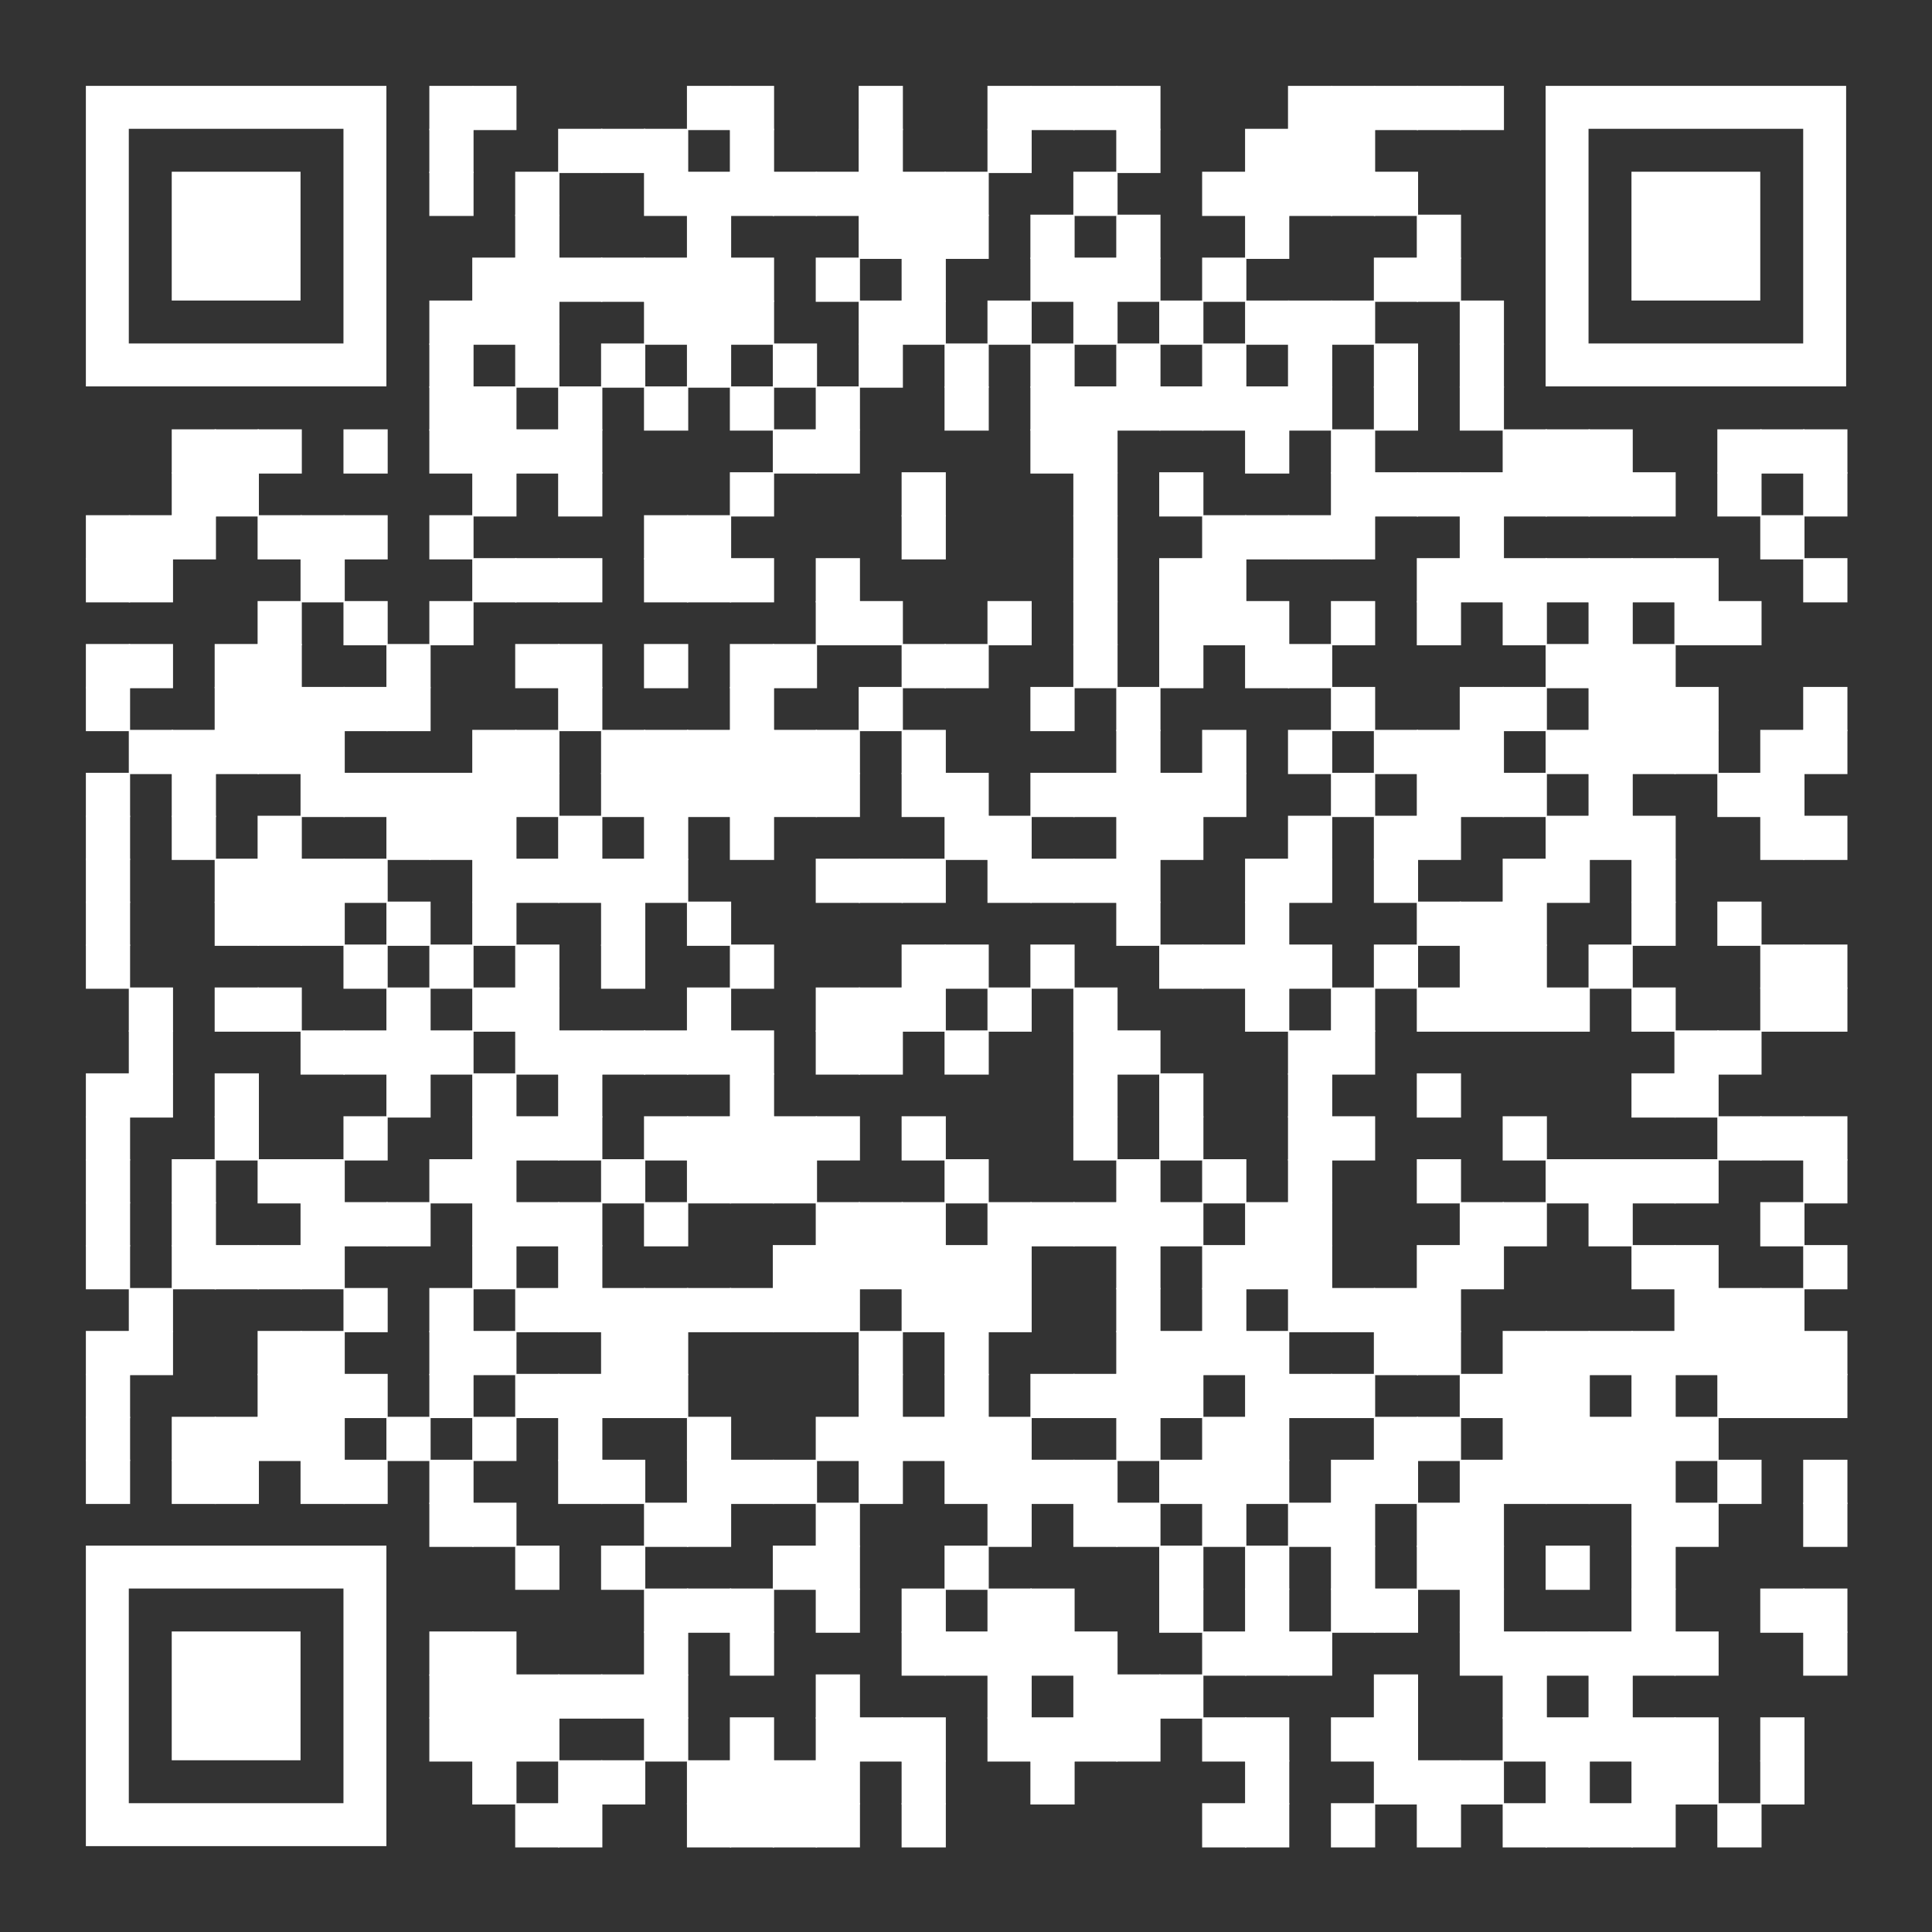 <?xml version="1.0" encoding="utf-8"?> <svg xmlns="http://www.w3.org/2000/svg" xmlns:xlink="http://www.w3.org/1999/xlink" xml:space="preserve" width="990" height="990" viewBox="0 0 990 990"><rect x="0" y="0" width="990" height="990" fill="#333333" stroke="none"/><g fill="#ffffff"> <g transform="translate(220,44) scale(3.777)"><rect width="6" height="6"></rect></g> <g transform="translate(242,44) scale(3.777)"><rect width="6" height="6"></rect></g> <g transform="translate(352,44) scale(3.777)"><rect width="6" height="6"></rect></g> <g transform="translate(374,44) scale(3.777)"><rect width="6" height="6"></rect></g> <g transform="translate(440,44) scale(3.777)"><rect width="6" height="6"></rect></g> <g transform="translate(506,44) scale(3.777)"><rect width="6" height="6"></rect></g> <g transform="translate(528,44) scale(3.777)"><rect width="6" height="6"></rect></g> <g transform="translate(550,44) scale(3.777)"><rect width="6" height="6"></rect></g> <g transform="translate(572,44) scale(3.777)"><rect width="6" height="6"></rect></g> <g transform="translate(660,44) scale(3.777)"><rect width="6" height="6"></rect></g> <g transform="translate(682,44) scale(3.777)"><rect width="6" height="6"></rect></g> <g transform="translate(704,44) scale(3.777)"><rect width="6" height="6"></rect></g> <g transform="translate(726,44) scale(3.777)"><rect width="6" height="6"></rect></g> <g transform="translate(748,44) scale(3.777)"><rect width="6" height="6"></rect></g> <g transform="translate(220,66) scale(3.777)"><rect width="6" height="6"></rect></g> <g transform="translate(286,66) scale(3.777)"><rect width="6" height="6"></rect></g> <g transform="translate(308,66) scale(3.777)"><rect width="6" height="6"></rect></g> <g transform="translate(330,66) scale(3.777)"><rect width="6" height="6"></rect></g> <g transform="translate(374,66) scale(3.777)"><rect width="6" height="6"></rect></g> <g transform="translate(440,66) scale(3.777)"><rect width="6" height="6"></rect></g> <g transform="translate(506,66) scale(3.777)"><rect width="6" height="6"></rect></g> <g transform="translate(572,66) scale(3.777)"><rect width="6" height="6"></rect></g> <g transform="translate(638,66) scale(3.777)"><rect width="6" height="6"></rect></g> <g transform="translate(660,66) scale(3.777)"><rect width="6" height="6"></rect></g> <g transform="translate(682,66) scale(3.777)"><rect width="6" height="6"></rect></g> <g transform="translate(220,88) scale(3.777)"><rect width="6" height="6"></rect></g> <g transform="translate(264,88) scale(3.777)"><rect width="6" height="6"></rect></g> <g transform="translate(330,88) scale(3.777)"><rect width="6" height="6"></rect></g> <g transform="translate(352,88) scale(3.777)"><rect width="6" height="6"></rect></g> <g transform="translate(374,88) scale(3.777)"><rect width="6" height="6"></rect></g> <g transform="translate(396,88) scale(3.777)"><rect width="6" height="6"></rect></g> <g transform="translate(418,88) scale(3.777)"><rect width="6" height="6"></rect></g> <g transform="translate(440,88) scale(3.777)"><rect width="6" height="6"></rect></g> <g transform="translate(462,88) scale(3.777)"><rect width="6" height="6"></rect></g> <g transform="translate(484,88) scale(3.777)"><rect width="6" height="6"></rect></g> <g transform="translate(550,88) scale(3.777)"><rect width="6" height="6"></rect></g> <g transform="translate(616,88) scale(3.777)"><rect width="6" height="6"></rect></g> <g transform="translate(638,88) scale(3.777)"><rect width="6" height="6"></rect></g> <g transform="translate(660,88) scale(3.777)"><rect width="6" height="6"></rect></g> <g transform="translate(682,88) scale(3.777)"><rect width="6" height="6"></rect></g> <g transform="translate(704,88) scale(3.777)"><rect width="6" height="6"></rect></g> <g transform="translate(264,110) scale(3.777)"><rect width="6" height="6"></rect></g> <g transform="translate(352,110) scale(3.777)"><rect width="6" height="6"></rect></g> <g transform="translate(440,110) scale(3.777)"><rect width="6" height="6"></rect></g> <g transform="translate(462,110) scale(3.777)"><rect width="6" height="6"></rect></g> <g transform="translate(484,110) scale(3.777)"><rect width="6" height="6"></rect></g> <g transform="translate(528,110) scale(3.777)"><rect width="6" height="6"></rect></g> <g transform="translate(572,110) scale(3.777)"><rect width="6" height="6"></rect></g> <g transform="translate(638,110) scale(3.777)"><rect width="6" height="6"></rect></g> <g transform="translate(726,110) scale(3.777)"><rect width="6" height="6"></rect></g> <g transform="translate(242,132) scale(3.777)"><rect width="6" height="6"></rect></g> <g transform="translate(264,132) scale(3.777)"><rect width="6" height="6"></rect></g> <g transform="translate(286,132) scale(3.777)"><rect width="6" height="6"></rect></g> <g transform="translate(308,132) scale(3.777)"><rect width="6" height="6"></rect></g> <g transform="translate(330,132) scale(3.777)"><rect width="6" height="6"></rect></g> <g transform="translate(352,132) scale(3.777)"><rect width="6" height="6"></rect></g> <g transform="translate(374,132) scale(3.777)"><rect width="6" height="6"></rect></g> <g transform="translate(418,132) scale(3.777)"><rect width="6" height="6"></rect></g> <g transform="translate(462,132) scale(3.777)"><rect width="6" height="6"></rect></g> <g transform="translate(528,132) scale(3.777)"><rect width="6" height="6"></rect></g> <g transform="translate(550,132) scale(3.777)"><rect width="6" height="6"></rect></g> <g transform="translate(572,132) scale(3.777)"><rect width="6" height="6"></rect></g> <g transform="translate(616,132) scale(3.777)"><rect width="6" height="6"></rect></g> <g transform="translate(704,132) scale(3.777)"><rect width="6" height="6"></rect></g> <g transform="translate(726,132) scale(3.777)"><rect width="6" height="6"></rect></g> <g transform="translate(220,154) scale(3.777)"><rect width="6" height="6"></rect></g> <g transform="translate(242,154) scale(3.777)"><rect width="6" height="6"></rect></g> <g transform="translate(264,154) scale(3.777)"><rect width="6" height="6"></rect></g> <g transform="translate(330,154) scale(3.777)"><rect width="6" height="6"></rect></g> <g transform="translate(352,154) scale(3.777)"><rect width="6" height="6"></rect></g> <g transform="translate(374,154) scale(3.777)"><rect width="6" height="6"></rect></g> <g transform="translate(440,154) scale(3.777)"><rect width="6" height="6"></rect></g> <g transform="translate(462,154) scale(3.777)"><rect width="6" height="6"></rect></g> <g transform="translate(506,154) scale(3.777)"><rect width="6" height="6"></rect></g> <g transform="translate(550,154) scale(3.777)"><rect width="6" height="6"></rect></g> <g transform="translate(594,154) scale(3.777)"><rect width="6" height="6"></rect></g> <g transform="translate(638,154) scale(3.777)"><rect width="6" height="6"></rect></g> <g transform="translate(660,154) scale(3.777)"><rect width="6" height="6"></rect></g> <g transform="translate(682,154) scale(3.777)"><rect width="6" height="6"></rect></g> <g transform="translate(748,154) scale(3.777)"><rect width="6" height="6"></rect></g> <g transform="translate(220,176) scale(3.777)"><rect width="6" height="6"></rect></g> <g transform="translate(264,176) scale(3.777)"><rect width="6" height="6"></rect></g> <g transform="translate(308,176) scale(3.777)"><rect width="6" height="6"></rect></g> <g transform="translate(352,176) scale(3.777)"><rect width="6" height="6"></rect></g> <g transform="translate(396,176) scale(3.777)"><rect width="6" height="6"></rect></g> <g transform="translate(440,176) scale(3.777)"><rect width="6" height="6"></rect></g> <g transform="translate(484,176) scale(3.777)"><rect width="6" height="6"></rect></g> <g transform="translate(528,176) scale(3.777)"><rect width="6" height="6"></rect></g> <g transform="translate(572,176) scale(3.777)"><rect width="6" height="6"></rect></g> <g transform="translate(616,176) scale(3.777)"><rect width="6" height="6"></rect></g> <g transform="translate(660,176) scale(3.777)"><rect width="6" height="6"></rect></g> <g transform="translate(704,176) scale(3.777)"><rect width="6" height="6"></rect></g> <g transform="translate(748,176) scale(3.777)"><rect width="6" height="6"></rect></g> <g transform="translate(220,198) scale(3.777)"><rect width="6" height="6"></rect></g> <g transform="translate(242,198) scale(3.777)"><rect width="6" height="6"></rect></g> <g transform="translate(286,198) scale(3.777)"><rect width="6" height="6"></rect></g> <g transform="translate(330,198) scale(3.777)"><rect width="6" height="6"></rect></g> <g transform="translate(374,198) scale(3.777)"><rect width="6" height="6"></rect></g> <g transform="translate(418,198) scale(3.777)"><rect width="6" height="6"></rect></g> <g transform="translate(484,198) scale(3.777)"><rect width="6" height="6"></rect></g> <g transform="translate(528,198) scale(3.777)"><rect width="6" height="6"></rect></g> <g transform="translate(550,198) scale(3.777)"><rect width="6" height="6"></rect></g> <g transform="translate(572,198) scale(3.777)"><rect width="6" height="6"></rect></g> <g transform="translate(594,198) scale(3.777)"><rect width="6" height="6"></rect></g> <g transform="translate(616,198) scale(3.777)"><rect width="6" height="6"></rect></g> <g transform="translate(638,198) scale(3.777)"><rect width="6" height="6"></rect></g> <g transform="translate(660,198) scale(3.777)"><rect width="6" height="6"></rect></g> <g transform="translate(704,198) scale(3.777)"><rect width="6" height="6"></rect></g> <g transform="translate(748,198) scale(3.777)"><rect width="6" height="6"></rect></g> <g transform="translate(88,220) scale(3.777)"><rect width="6" height="6"></rect></g> <g transform="translate(110,220) scale(3.777)"><rect width="6" height="6"></rect></g> <g transform="translate(132,220) scale(3.777)"><rect width="6" height="6"></rect></g> <g transform="translate(176,220) scale(3.777)"><rect width="6" height="6"></rect></g> <g transform="translate(220,220) scale(3.777)"><rect width="6" height="6"></rect></g> <g transform="translate(242,220) scale(3.777)"><rect width="6" height="6"></rect></g> <g transform="translate(264,220) scale(3.777)"><rect width="6" height="6"></rect></g> <g transform="translate(286,220) scale(3.777)"><rect width="6" height="6"></rect></g> <g transform="translate(396,220) scale(3.777)"><rect width="6" height="6"></rect></g> <g transform="translate(418,220) scale(3.777)"><rect width="6" height="6"></rect></g> <g transform="translate(528,220) scale(3.777)"><rect width="6" height="6"></rect></g> <g transform="translate(550,220) scale(3.777)"><rect width="6" height="6"></rect></g> <g transform="translate(638,220) scale(3.777)"><rect width="6" height="6"></rect></g> <g transform="translate(682,220) scale(3.777)"><rect width="6" height="6"></rect></g> <g transform="translate(770,220) scale(3.777)"><rect width="6" height="6"></rect></g> <g transform="translate(792,220) scale(3.777)"><rect width="6" height="6"></rect></g> <g transform="translate(814,220) scale(3.777)"><rect width="6" height="6"></rect></g> <g transform="translate(880,220) scale(3.777)"><rect width="6" height="6"></rect></g> <g transform="translate(902,220) scale(3.777)"><rect width="6" height="6"></rect></g> <g transform="translate(924,220) scale(3.777)"><rect width="6" height="6"></rect></g> <g transform="translate(88,242) scale(3.777)"><rect width="6" height="6"></rect></g> <g transform="translate(110,242) scale(3.777)"><rect width="6" height="6"></rect></g> <g transform="translate(242,242) scale(3.777)"><rect width="6" height="6"></rect></g> <g transform="translate(286,242) scale(3.777)"><rect width="6" height="6"></rect></g> <g transform="translate(374,242) scale(3.777)"><rect width="6" height="6"></rect></g> <g transform="translate(462,242) scale(3.777)"><rect width="6" height="6"></rect></g> <g transform="translate(550,242) scale(3.777)"><rect width="6" height="6"></rect></g> <g transform="translate(594,242) scale(3.777)"><rect width="6" height="6"></rect></g> <g transform="translate(682,242) scale(3.777)"><rect width="6" height="6"></rect></g> <g transform="translate(704,242) scale(3.777)"><rect width="6" height="6"></rect></g> <g transform="translate(726,242) scale(3.777)"><rect width="6" height="6"></rect></g> <g transform="translate(748,242) scale(3.777)"><rect width="6" height="6"></rect></g> <g transform="translate(770,242) scale(3.777)"><rect width="6" height="6"></rect></g> <g transform="translate(792,242) scale(3.777)"><rect width="6" height="6"></rect></g> <g transform="translate(814,242) scale(3.777)"><rect width="6" height="6"></rect></g> <g transform="translate(836,242) scale(3.777)"><rect width="6" height="6"></rect></g> <g transform="translate(880,242) scale(3.777)"><rect width="6" height="6"></rect></g> <g transform="translate(924,242) scale(3.777)"><rect width="6" height="6"></rect></g> <g transform="translate(44,264) scale(3.777)"><rect width="6" height="6"></rect></g> <g transform="translate(66,264) scale(3.777)"><rect width="6" height="6"></rect></g> <g transform="translate(88,264) scale(3.777)"><rect width="6" height="6"></rect></g> <g transform="translate(132,264) scale(3.777)"><rect width="6" height="6"></rect></g> <g transform="translate(154,264) scale(3.777)"><rect width="6" height="6"></rect></g> <g transform="translate(176,264) scale(3.777)"><rect width="6" height="6"></rect></g> <g transform="translate(220,264) scale(3.777)"><rect width="6" height="6"></rect></g> <g transform="translate(330,264) scale(3.777)"><rect width="6" height="6"></rect></g> <g transform="translate(352,264) scale(3.777)"><rect width="6" height="6"></rect></g> <g transform="translate(462,264) scale(3.777)"><rect width="6" height="6"></rect></g> <g transform="translate(550,264) scale(3.777)"><rect width="6" height="6"></rect></g> <g transform="translate(616,264) scale(3.777)"><rect width="6" height="6"></rect></g> <g transform="translate(638,264) scale(3.777)"><rect width="6" height="6"></rect></g> <g transform="translate(660,264) scale(3.777)"><rect width="6" height="6"></rect></g> <g transform="translate(682,264) scale(3.777)"><rect width="6" height="6"></rect></g> <g transform="translate(748,264) scale(3.777)"><rect width="6" height="6"></rect></g> <g transform="translate(902,264) scale(3.777)"><rect width="6" height="6"></rect></g> <g transform="translate(44,286) scale(3.777)"><rect width="6" height="6"></rect></g> <g transform="translate(66,286) scale(3.777)"><rect width="6" height="6"></rect></g> <g transform="translate(154,286) scale(3.777)"><rect width="6" height="6"></rect></g> <g transform="translate(242,286) scale(3.777)"><rect width="6" height="6"></rect></g> <g transform="translate(264,286) scale(3.777)"><rect width="6" height="6"></rect></g> <g transform="translate(286,286) scale(3.777)"><rect width="6" height="6"></rect></g> <g transform="translate(330,286) scale(3.777)"><rect width="6" height="6"></rect></g> <g transform="translate(352,286) scale(3.777)"><rect width="6" height="6"></rect></g> <g transform="translate(374,286) scale(3.777)"><rect width="6" height="6"></rect></g> <g transform="translate(418,286) scale(3.777)"><rect width="6" height="6"></rect></g> <g transform="translate(550,286) scale(3.777)"><rect width="6" height="6"></rect></g> <g transform="translate(594,286) scale(3.777)"><rect width="6" height="6"></rect></g> <g transform="translate(616,286) scale(3.777)"><rect width="6" height="6"></rect></g> <g transform="translate(726,286) scale(3.777)"><rect width="6" height="6"></rect></g> <g transform="translate(748,286) scale(3.777)"><rect width="6" height="6"></rect></g> <g transform="translate(770,286) scale(3.777)"><rect width="6" height="6"></rect></g> <g transform="translate(792,286) scale(3.777)"><rect width="6" height="6"></rect></g> <g transform="translate(814,286) scale(3.777)"><rect width="6" height="6"></rect></g> <g transform="translate(836,286) scale(3.777)"><rect width="6" height="6"></rect></g> <g transform="translate(858,286) scale(3.777)"><rect width="6" height="6"></rect></g> <g transform="translate(924,286) scale(3.777)"><rect width="6" height="6"></rect></g> <g transform="translate(132,308) scale(3.777)"><rect width="6" height="6"></rect></g> <g transform="translate(176,308) scale(3.777)"><rect width="6" height="6"></rect></g> <g transform="translate(220,308) scale(3.777)"><rect width="6" height="6"></rect></g> <g transform="translate(418,308) scale(3.777)"><rect width="6" height="6"></rect></g> <g transform="translate(440,308) scale(3.777)"><rect width="6" height="6"></rect></g> <g transform="translate(506,308) scale(3.777)"><rect width="6" height="6"></rect></g> <g transform="translate(550,308) scale(3.777)"><rect width="6" height="6"></rect></g> <g transform="translate(594,308) scale(3.777)"><rect width="6" height="6"></rect></g> <g transform="translate(616,308) scale(3.777)"><rect width="6" height="6"></rect></g> <g transform="translate(638,308) scale(3.777)"><rect width="6" height="6"></rect></g> <g transform="translate(682,308) scale(3.777)"><rect width="6" height="6"></rect></g> <g transform="translate(726,308) scale(3.777)"><rect width="6" height="6"></rect></g> <g transform="translate(770,308) scale(3.777)"><rect width="6" height="6"></rect></g> <g transform="translate(814,308) scale(3.777)"><rect width="6" height="6"></rect></g> <g transform="translate(858,308) scale(3.777)"><rect width="6" height="6"></rect></g> <g transform="translate(880,308) scale(3.777)"><rect width="6" height="6"></rect></g> <g transform="translate(44,330) scale(3.777)"><rect width="6" height="6"></rect></g> <g transform="translate(66,330) scale(3.777)"><rect width="6" height="6"></rect></g> <g transform="translate(110,330) scale(3.777)"><rect width="6" height="6"></rect></g> <g transform="translate(132,330) scale(3.777)"><rect width="6" height="6"></rect></g> <g transform="translate(198,330) scale(3.777)"><rect width="6" height="6"></rect></g> <g transform="translate(264,330) scale(3.777)"><rect width="6" height="6"></rect></g> <g transform="translate(286,330) scale(3.777)"><rect width="6" height="6"></rect></g> <g transform="translate(330,330) scale(3.777)"><rect width="6" height="6"></rect></g> <g transform="translate(374,330) scale(3.777)"><rect width="6" height="6"></rect></g> <g transform="translate(396,330) scale(3.777)"><rect width="6" height="6"></rect></g> <g transform="translate(462,330) scale(3.777)"><rect width="6" height="6"></rect></g> <g transform="translate(484,330) scale(3.777)"><rect width="6" height="6"></rect></g> <g transform="translate(550,330) scale(3.777)"><rect width="6" height="6"></rect></g> <g transform="translate(594,330) scale(3.777)"><rect width="6" height="6"></rect></g> <g transform="translate(638,330) scale(3.777)"><rect width="6" height="6"></rect></g> <g transform="translate(660,330) scale(3.777)"><rect width="6" height="6"></rect></g> <g transform="translate(792,330) scale(3.777)"><rect width="6" height="6"></rect></g> <g transform="translate(814,330) scale(3.777)"><rect width="6" height="6"></rect></g> <g transform="translate(836,330) scale(3.777)"><rect width="6" height="6"></rect></g> <g transform="translate(44,352) scale(3.777)"><rect width="6" height="6"></rect></g> <g transform="translate(110,352) scale(3.777)"><rect width="6" height="6"></rect></g> <g transform="translate(132,352) scale(3.777)"><rect width="6" height="6"></rect></g> <g transform="translate(154,352) scale(3.777)"><rect width="6" height="6"></rect></g> <g transform="translate(176,352) scale(3.777)"><rect width="6" height="6"></rect></g> <g transform="translate(198,352) scale(3.777)"><rect width="6" height="6"></rect></g> <g transform="translate(286,352) scale(3.777)"><rect width="6" height="6"></rect></g> <g transform="translate(374,352) scale(3.777)"><rect width="6" height="6"></rect></g> <g transform="translate(440,352) scale(3.777)"><rect width="6" height="6"></rect></g> <g transform="translate(528,352) scale(3.777)"><rect width="6" height="6"></rect></g> <g transform="translate(572,352) scale(3.777)"><rect width="6" height="6"></rect></g> <g transform="translate(682,352) scale(3.777)"><rect width="6" height="6"></rect></g> <g transform="translate(748,352) scale(3.777)"><rect width="6" height="6"></rect></g> <g transform="translate(770,352) scale(3.777)"><rect width="6" height="6"></rect></g> <g transform="translate(814,352) scale(3.777)"><rect width="6" height="6"></rect></g> <g transform="translate(836,352) scale(3.777)"><rect width="6" height="6"></rect></g> <g transform="translate(858,352) scale(3.777)"><rect width="6" height="6"></rect></g> <g transform="translate(924,352) scale(3.777)"><rect width="6" height="6"></rect></g> <g transform="translate(66,374) scale(3.777)"><rect width="6" height="6"></rect></g> <g transform="translate(88,374) scale(3.777)"><rect width="6" height="6"></rect></g> <g transform="translate(110,374) scale(3.777)"><rect width="6" height="6"></rect></g> <g transform="translate(132,374) scale(3.777)"><rect width="6" height="6"></rect></g> <g transform="translate(154,374) scale(3.777)"><rect width="6" height="6"></rect></g> <g transform="translate(242,374) scale(3.777)"><rect width="6" height="6"></rect></g> <g transform="translate(264,374) scale(3.777)"><rect width="6" height="6"></rect></g> <g transform="translate(308,374) scale(3.777)"><rect width="6" height="6"></rect></g> <g transform="translate(330,374) scale(3.777)"><rect width="6" height="6"></rect></g> <g transform="translate(352,374) scale(3.777)"><rect width="6" height="6"></rect></g> <g transform="translate(374,374) scale(3.777)"><rect width="6" height="6"></rect></g> <g transform="translate(396,374) scale(3.777)"><rect width="6" height="6"></rect></g> <g transform="translate(418,374) scale(3.777)"><rect width="6" height="6"></rect></g> <g transform="translate(462,374) scale(3.777)"><rect width="6" height="6"></rect></g> <g transform="translate(572,374) scale(3.777)"><rect width="6" height="6"></rect></g> <g transform="translate(616,374) scale(3.777)"><rect width="6" height="6"></rect></g> <g transform="translate(660,374) scale(3.777)"><rect width="6" height="6"></rect></g> <g transform="translate(704,374) scale(3.777)"><rect width="6" height="6"></rect></g> <g transform="translate(726,374) scale(3.777)"><rect width="6" height="6"></rect></g> <g transform="translate(748,374) scale(3.777)"><rect width="6" height="6"></rect></g> <g transform="translate(792,374) scale(3.777)"><rect width="6" height="6"></rect></g> <g transform="translate(814,374) scale(3.777)"><rect width="6" height="6"></rect></g> <g transform="translate(836,374) scale(3.777)"><rect width="6" height="6"></rect></g> <g transform="translate(858,374) scale(3.777)"><rect width="6" height="6"></rect></g> <g transform="translate(902,374) scale(3.777)"><rect width="6" height="6"></rect></g> <g transform="translate(924,374) scale(3.777)"><rect width="6" height="6"></rect></g> <g transform="translate(44,396) scale(3.777)"><rect width="6" height="6"></rect></g> <g transform="translate(88,396) scale(3.777)"><rect width="6" height="6"></rect></g> <g transform="translate(154,396) scale(3.777)"><rect width="6" height="6"></rect></g> <g transform="translate(176,396) scale(3.777)"><rect width="6" height="6"></rect></g> <g transform="translate(198,396) scale(3.777)"><rect width="6" height="6"></rect></g> <g transform="translate(220,396) scale(3.777)"><rect width="6" height="6"></rect></g> <g transform="translate(242,396) scale(3.777)"><rect width="6" height="6"></rect></g> <g transform="translate(264,396) scale(3.777)"><rect width="6" height="6"></rect></g> <g transform="translate(308,396) scale(3.777)"><rect width="6" height="6"></rect></g> <g transform="translate(330,396) scale(3.777)"><rect width="6" height="6"></rect></g> <g transform="translate(352,396) scale(3.777)"><rect width="6" height="6"></rect></g> <g transform="translate(374,396) scale(3.777)"><rect width="6" height="6"></rect></g> <g transform="translate(396,396) scale(3.777)"><rect width="6" height="6"></rect></g> <g transform="translate(418,396) scale(3.777)"><rect width="6" height="6"></rect></g> <g transform="translate(462,396) scale(3.777)"><rect width="6" height="6"></rect></g> <g transform="translate(484,396) scale(3.777)"><rect width="6" height="6"></rect></g> <g transform="translate(528,396) scale(3.777)"><rect width="6" height="6"></rect></g> <g transform="translate(550,396) scale(3.777)"><rect width="6" height="6"></rect></g> <g transform="translate(572,396) scale(3.777)"><rect width="6" height="6"></rect></g> <g transform="translate(594,396) scale(3.777)"><rect width="6" height="6"></rect></g> <g transform="translate(616,396) scale(3.777)"><rect width="6" height="6"></rect></g> <g transform="translate(682,396) scale(3.777)"><rect width="6" height="6"></rect></g> <g transform="translate(726,396) scale(3.777)"><rect width="6" height="6"></rect></g> <g transform="translate(748,396) scale(3.777)"><rect width="6" height="6"></rect></g> <g transform="translate(770,396) scale(3.777)"><rect width="6" height="6"></rect></g> <g transform="translate(814,396) scale(3.777)"><rect width="6" height="6"></rect></g> <g transform="translate(880,396) scale(3.777)"><rect width="6" height="6"></rect></g> <g transform="translate(902,396) scale(3.777)"><rect width="6" height="6"></rect></g> <g transform="translate(44,418) scale(3.777)"><rect width="6" height="6"></rect></g> <g transform="translate(88,418) scale(3.777)"><rect width="6" height="6"></rect></g> <g transform="translate(132,418) scale(3.777)"><rect width="6" height="6"></rect></g> <g transform="translate(198,418) scale(3.777)"><rect width="6" height="6"></rect></g> <g transform="translate(220,418) scale(3.777)"><rect width="6" height="6"></rect></g> <g transform="translate(242,418) scale(3.777)"><rect width="6" height="6"></rect></g> <g transform="translate(286,418) scale(3.777)"><rect width="6" height="6"></rect></g> <g transform="translate(330,418) scale(3.777)"><rect width="6" height="6"></rect></g> <g transform="translate(374,418) scale(3.777)"><rect width="6" height="6"></rect></g> <g transform="translate(484,418) scale(3.777)"><rect width="6" height="6"></rect></g> <g transform="translate(506,418) scale(3.777)"><rect width="6" height="6"></rect></g> <g transform="translate(572,418) scale(3.777)"><rect width="6" height="6"></rect></g> <g transform="translate(594,418) scale(3.777)"><rect width="6" height="6"></rect></g> <g transform="translate(660,418) scale(3.777)"><rect width="6" height="6"></rect></g> <g transform="translate(704,418) scale(3.777)"><rect width="6" height="6"></rect></g> <g transform="translate(726,418) scale(3.777)"><rect width="6" height="6"></rect></g> <g transform="translate(792,418) scale(3.777)"><rect width="6" height="6"></rect></g> <g transform="translate(814,418) scale(3.777)"><rect width="6" height="6"></rect></g> <g transform="translate(836,418) scale(3.777)"><rect width="6" height="6"></rect></g> <g transform="translate(902,418) scale(3.777)"><rect width="6" height="6"></rect></g> <g transform="translate(924,418) scale(3.777)"><rect width="6" height="6"></rect></g> <g transform="translate(44,440) scale(3.777)"><rect width="6" height="6"></rect></g> <g transform="translate(110,440) scale(3.777)"><rect width="6" height="6"></rect></g> <g transform="translate(132,440) scale(3.777)"><rect width="6" height="6"></rect></g> <g transform="translate(154,440) scale(3.777)"><rect width="6" height="6"></rect></g> <g transform="translate(176,440) scale(3.777)"><rect width="6" height="6"></rect></g> <g transform="translate(242,440) scale(3.777)"><rect width="6" height="6"></rect></g> <g transform="translate(264,440) scale(3.777)"><rect width="6" height="6"></rect></g> <g transform="translate(286,440) scale(3.777)"><rect width="6" height="6"></rect></g> <g transform="translate(308,440) scale(3.777)"><rect width="6" height="6"></rect></g> <g transform="translate(330,440) scale(3.777)"><rect width="6" height="6"></rect></g> <g transform="translate(418,440) scale(3.777)"><rect width="6" height="6"></rect></g> <g transform="translate(440,440) scale(3.777)"><rect width="6" height="6"></rect></g> <g transform="translate(462,440) scale(3.777)"><rect width="6" height="6"></rect></g> <g transform="translate(506,440) scale(3.777)"><rect width="6" height="6"></rect></g> <g transform="translate(528,440) scale(3.777)"><rect width="6" height="6"></rect></g> <g transform="translate(550,440) scale(3.777)"><rect width="6" height="6"></rect></g> <g transform="translate(572,440) scale(3.777)"><rect width="6" height="6"></rect></g> <g transform="translate(638,440) scale(3.777)"><rect width="6" height="6"></rect></g> <g transform="translate(660,440) scale(3.777)"><rect width="6" height="6"></rect></g> <g transform="translate(704,440) scale(3.777)"><rect width="6" height="6"></rect></g> <g transform="translate(770,440) scale(3.777)"><rect width="6" height="6"></rect></g> <g transform="translate(792,440) scale(3.777)"><rect width="6" height="6"></rect></g> <g transform="translate(836,440) scale(3.777)"><rect width="6" height="6"></rect></g> <g transform="translate(44,462) scale(3.777)"><rect width="6" height="6"></rect></g> <g transform="translate(110,462) scale(3.777)"><rect width="6" height="6"></rect></g> <g transform="translate(132,462) scale(3.777)"><rect width="6" height="6"></rect></g> <g transform="translate(154,462) scale(3.777)"><rect width="6" height="6"></rect></g> <g transform="translate(198,462) scale(3.777)"><rect width="6" height="6"></rect></g> <g transform="translate(242,462) scale(3.777)"><rect width="6" height="6"></rect></g> <g transform="translate(308,462) scale(3.777)"><rect width="6" height="6"></rect></g> <g transform="translate(352,462) scale(3.777)"><rect width="6" height="6"></rect></g> <g transform="translate(572,462) scale(3.777)"><rect width="6" height="6"></rect></g> <g transform="translate(638,462) scale(3.777)"><rect width="6" height="6"></rect></g> <g transform="translate(726,462) scale(3.777)"><rect width="6" height="6"></rect></g> <g transform="translate(748,462) scale(3.777)"><rect width="6" height="6"></rect></g> <g transform="translate(770,462) scale(3.777)"><rect width="6" height="6"></rect></g> <g transform="translate(836,462) scale(3.777)"><rect width="6" height="6"></rect></g> <g transform="translate(880,462) scale(3.777)"><rect width="6" height="6"></rect></g> <g transform="translate(44,484) scale(3.777)"><rect width="6" height="6"></rect></g> <g transform="translate(176,484) scale(3.777)"><rect width="6" height="6"></rect></g> <g transform="translate(220,484) scale(3.777)"><rect width="6" height="6"></rect></g> <g transform="translate(264,484) scale(3.777)"><rect width="6" height="6"></rect></g> <g transform="translate(308,484) scale(3.777)"><rect width="6" height="6"></rect></g> <g transform="translate(374,484) scale(3.777)"><rect width="6" height="6"></rect></g> <g transform="translate(462,484) scale(3.777)"><rect width="6" height="6"></rect></g> <g transform="translate(484,484) scale(3.777)"><rect width="6" height="6"></rect></g> <g transform="translate(528,484) scale(3.777)"><rect width="6" height="6"></rect></g> <g transform="translate(594,484) scale(3.777)"><rect width="6" height="6"></rect></g> <g transform="translate(616,484) scale(3.777)"><rect width="6" height="6"></rect></g> <g transform="translate(638,484) scale(3.777)"><rect width="6" height="6"></rect></g> <g transform="translate(660,484) scale(3.777)"><rect width="6" height="6"></rect></g> <g transform="translate(704,484) scale(3.777)"><rect width="6" height="6"></rect></g> <g transform="translate(748,484) scale(3.777)"><rect width="6" height="6"></rect></g> <g transform="translate(770,484) scale(3.777)"><rect width="6" height="6"></rect></g> <g transform="translate(814,484) scale(3.777)"><rect width="6" height="6"></rect></g> <g transform="translate(902,484) scale(3.777)"><rect width="6" height="6"></rect></g> <g transform="translate(924,484) scale(3.777)"><rect width="6" height="6"></rect></g> <g transform="translate(66,506) scale(3.777)"><rect width="6" height="6"></rect></g> <g transform="translate(110,506) scale(3.777)"><rect width="6" height="6"></rect></g> <g transform="translate(132,506) scale(3.777)"><rect width="6" height="6"></rect></g> <g transform="translate(198,506) scale(3.777)"><rect width="6" height="6"></rect></g> <g transform="translate(242,506) scale(3.777)"><rect width="6" height="6"></rect></g> <g transform="translate(264,506) scale(3.777)"><rect width="6" height="6"></rect></g> <g transform="translate(352,506) scale(3.777)"><rect width="6" height="6"></rect></g> <g transform="translate(418,506) scale(3.777)"><rect width="6" height="6"></rect></g> <g transform="translate(440,506) scale(3.777)"><rect width="6" height="6"></rect></g> <g transform="translate(462,506) scale(3.777)"><rect width="6" height="6"></rect></g> <g transform="translate(506,506) scale(3.777)"><rect width="6" height="6"></rect></g> <g transform="translate(550,506) scale(3.777)"><rect width="6" height="6"></rect></g> <g transform="translate(638,506) scale(3.777)"><rect width="6" height="6"></rect></g> <g transform="translate(682,506) scale(3.777)"><rect width="6" height="6"></rect></g> <g transform="translate(726,506) scale(3.777)"><rect width="6" height="6"></rect></g> <g transform="translate(748,506) scale(3.777)"><rect width="6" height="6"></rect></g> <g transform="translate(770,506) scale(3.777)"><rect width="6" height="6"></rect></g> <g transform="translate(792,506) scale(3.777)"><rect width="6" height="6"></rect></g> <g transform="translate(836,506) scale(3.777)"><rect width="6" height="6"></rect></g> <g transform="translate(902,506) scale(3.777)"><rect width="6" height="6"></rect></g> <g transform="translate(924,506) scale(3.777)"><rect width="6" height="6"></rect></g> <g transform="translate(66,528) scale(3.777)"><rect width="6" height="6"></rect></g> <g transform="translate(154,528) scale(3.777)"><rect width="6" height="6"></rect></g> <g transform="translate(176,528) scale(3.777)"><rect width="6" height="6"></rect></g> <g transform="translate(198,528) scale(3.777)"><rect width="6" height="6"></rect></g> <g transform="translate(220,528) scale(3.777)"><rect width="6" height="6"></rect></g> <g transform="translate(264,528) scale(3.777)"><rect width="6" height="6"></rect></g> <g transform="translate(286,528) scale(3.777)"><rect width="6" height="6"></rect></g> <g transform="translate(308,528) scale(3.777)"><rect width="6" height="6"></rect></g> <g transform="translate(330,528) scale(3.777)"><rect width="6" height="6"></rect></g> <g transform="translate(352,528) scale(3.777)"><rect width="6" height="6"></rect></g> <g transform="translate(374,528) scale(3.777)"><rect width="6" height="6"></rect></g> <g transform="translate(418,528) scale(3.777)"><rect width="6" height="6"></rect></g> <g transform="translate(440,528) scale(3.777)"><rect width="6" height="6"></rect></g> <g transform="translate(484,528) scale(3.777)"><rect width="6" height="6"></rect></g> <g transform="translate(550,528) scale(3.777)"><rect width="6" height="6"></rect></g> <g transform="translate(572,528) scale(3.777)"><rect width="6" height="6"></rect></g> <g transform="translate(660,528) scale(3.777)"><rect width="6" height="6"></rect></g> <g transform="translate(682,528) scale(3.777)"><rect width="6" height="6"></rect></g> <g transform="translate(858,528) scale(3.777)"><rect width="6" height="6"></rect></g> <g transform="translate(880,528) scale(3.777)"><rect width="6" height="6"></rect></g> <g transform="translate(44,550) scale(3.777)"><rect width="6" height="6"></rect></g> <g transform="translate(66,550) scale(3.777)"><rect width="6" height="6"></rect></g> <g transform="translate(110,550) scale(3.777)"><rect width="6" height="6"></rect></g> <g transform="translate(198,550) scale(3.777)"><rect width="6" height="6"></rect></g> <g transform="translate(242,550) scale(3.777)"><rect width="6" height="6"></rect></g> <g transform="translate(286,550) scale(3.777)"><rect width="6" height="6"></rect></g> <g transform="translate(374,550) scale(3.777)"><rect width="6" height="6"></rect></g> <g transform="translate(550,550) scale(3.777)"><rect width="6" height="6"></rect></g> <g transform="translate(594,550) scale(3.777)"><rect width="6" height="6"></rect></g> <g transform="translate(660,550) scale(3.777)"><rect width="6" height="6"></rect></g> <g transform="translate(726,550) scale(3.777)"><rect width="6" height="6"></rect></g> <g transform="translate(836,550) scale(3.777)"><rect width="6" height="6"></rect></g> <g transform="translate(858,550) scale(3.777)"><rect width="6" height="6"></rect></g> <g transform="translate(44,572) scale(3.777)"><rect width="6" height="6"></rect></g> <g transform="translate(110,572) scale(3.777)"><rect width="6" height="6"></rect></g> <g transform="translate(176,572) scale(3.777)"><rect width="6" height="6"></rect></g> <g transform="translate(242,572) scale(3.777)"><rect width="6" height="6"></rect></g> <g transform="translate(264,572) scale(3.777)"><rect width="6" height="6"></rect></g> <g transform="translate(286,572) scale(3.777)"><rect width="6" height="6"></rect></g> <g transform="translate(330,572) scale(3.777)"><rect width="6" height="6"></rect></g> <g transform="translate(352,572) scale(3.777)"><rect width="6" height="6"></rect></g> <g transform="translate(374,572) scale(3.777)"><rect width="6" height="6"></rect></g> <g transform="translate(396,572) scale(3.777)"><rect width="6" height="6"></rect></g> <g transform="translate(418,572) scale(3.777)"><rect width="6" height="6"></rect></g> <g transform="translate(462,572) scale(3.777)"><rect width="6" height="6"></rect></g> <g transform="translate(550,572) scale(3.777)"><rect width="6" height="6"></rect></g> <g transform="translate(594,572) scale(3.777)"><rect width="6" height="6"></rect></g> <g transform="translate(660,572) scale(3.777)"><rect width="6" height="6"></rect></g> <g transform="translate(682,572) scale(3.777)"><rect width="6" height="6"></rect></g> <g transform="translate(770,572) scale(3.777)"><rect width="6" height="6"></rect></g> <g transform="translate(880,572) scale(3.777)"><rect width="6" height="6"></rect></g> <g transform="translate(902,572) scale(3.777)"><rect width="6" height="6"></rect></g> <g transform="translate(924,572) scale(3.777)"><rect width="6" height="6"></rect></g> <g transform="translate(44,594) scale(3.777)"><rect width="6" height="6"></rect></g> <g transform="translate(88,594) scale(3.777)"><rect width="6" height="6"></rect></g> <g transform="translate(132,594) scale(3.777)"><rect width="6" height="6"></rect></g> <g transform="translate(154,594) scale(3.777)"><rect width="6" height="6"></rect></g> <g transform="translate(220,594) scale(3.777)"><rect width="6" height="6"></rect></g> <g transform="translate(242,594) scale(3.777)"><rect width="6" height="6"></rect></g> <g transform="translate(308,594) scale(3.777)"><rect width="6" height="6"></rect></g> <g transform="translate(352,594) scale(3.777)"><rect width="6" height="6"></rect></g> <g transform="translate(374,594) scale(3.777)"><rect width="6" height="6"></rect></g> <g transform="translate(396,594) scale(3.777)"><rect width="6" height="6"></rect></g> <g transform="translate(484,594) scale(3.777)"><rect width="6" height="6"></rect></g> <g transform="translate(572,594) scale(3.777)"><rect width="6" height="6"></rect></g> <g transform="translate(616,594) scale(3.777)"><rect width="6" height="6"></rect></g> <g transform="translate(660,594) scale(3.777)"><rect width="6" height="6"></rect></g> <g transform="translate(726,594) scale(3.777)"><rect width="6" height="6"></rect></g> <g transform="translate(792,594) scale(3.777)"><rect width="6" height="6"></rect></g> <g transform="translate(814,594) scale(3.777)"><rect width="6" height="6"></rect></g> <g transform="translate(836,594) scale(3.777)"><rect width="6" height="6"></rect></g> <g transform="translate(858,594) scale(3.777)"><rect width="6" height="6"></rect></g> <g transform="translate(924,594) scale(3.777)"><rect width="6" height="6"></rect></g> <g transform="translate(44,616) scale(3.777)"><rect width="6" height="6"></rect></g> <g transform="translate(88,616) scale(3.777)"><rect width="6" height="6"></rect></g> <g transform="translate(154,616) scale(3.777)"><rect width="6" height="6"></rect></g> <g transform="translate(176,616) scale(3.777)"><rect width="6" height="6"></rect></g> <g transform="translate(198,616) scale(3.777)"><rect width="6" height="6"></rect></g> <g transform="translate(242,616) scale(3.777)"><rect width="6" height="6"></rect></g> <g transform="translate(264,616) scale(3.777)"><rect width="6" height="6"></rect></g> <g transform="translate(286,616) scale(3.777)"><rect width="6" height="6"></rect></g> <g transform="translate(330,616) scale(3.777)"><rect width="6" height="6"></rect></g> <g transform="translate(418,616) scale(3.777)"><rect width="6" height="6"></rect></g> <g transform="translate(440,616) scale(3.777)"><rect width="6" height="6"></rect></g> <g transform="translate(462,616) scale(3.777)"><rect width="6" height="6"></rect></g> <g transform="translate(506,616) scale(3.777)"><rect width="6" height="6"></rect></g> <g transform="translate(528,616) scale(3.777)"><rect width="6" height="6"></rect></g> <g transform="translate(550,616) scale(3.777)"><rect width="6" height="6"></rect></g> <g transform="translate(572,616) scale(3.777)"><rect width="6" height="6"></rect></g> <g transform="translate(594,616) scale(3.777)"><rect width="6" height="6"></rect></g> <g transform="translate(638,616) scale(3.777)"><rect width="6" height="6"></rect></g> <g transform="translate(660,616) scale(3.777)"><rect width="6" height="6"></rect></g> <g transform="translate(748,616) scale(3.777)"><rect width="6" height="6"></rect></g> <g transform="translate(770,616) scale(3.777)"><rect width="6" height="6"></rect></g> <g transform="translate(814,616) scale(3.777)"><rect width="6" height="6"></rect></g> <g transform="translate(902,616) scale(3.777)"><rect width="6" height="6"></rect></g> <g transform="translate(44,638) scale(3.777)"><rect width="6" height="6"></rect></g> <g transform="translate(88,638) scale(3.777)"><rect width="6" height="6"></rect></g> <g transform="translate(110,638) scale(3.777)"><rect width="6" height="6"></rect></g> <g transform="translate(132,638) scale(3.777)"><rect width="6" height="6"></rect></g> <g transform="translate(154,638) scale(3.777)"><rect width="6" height="6"></rect></g> <g transform="translate(242,638) scale(3.777)"><rect width="6" height="6"></rect></g> <g transform="translate(286,638) scale(3.777)"><rect width="6" height="6"></rect></g> <g transform="translate(396,638) scale(3.777)"><rect width="6" height="6"></rect></g> <g transform="translate(418,638) scale(3.777)"><rect width="6" height="6"></rect></g> <g transform="translate(440,638) scale(3.777)"><rect width="6" height="6"></rect></g> <g transform="translate(462,638) scale(3.777)"><rect width="6" height="6"></rect></g> <g transform="translate(484,638) scale(3.777)"><rect width="6" height="6"></rect></g> <g transform="translate(506,638) scale(3.777)"><rect width="6" height="6"></rect></g> <g transform="translate(572,638) scale(3.777)"><rect width="6" height="6"></rect></g> <g transform="translate(616,638) scale(3.777)"><rect width="6" height="6"></rect></g> <g transform="translate(638,638) scale(3.777)"><rect width="6" height="6"></rect></g> <g transform="translate(660,638) scale(3.777)"><rect width="6" height="6"></rect></g> <g transform="translate(726,638) scale(3.777)"><rect width="6" height="6"></rect></g> <g transform="translate(748,638) scale(3.777)"><rect width="6" height="6"></rect></g> <g transform="translate(836,638) scale(3.777)"><rect width="6" height="6"></rect></g> <g transform="translate(858,638) scale(3.777)"><rect width="6" height="6"></rect></g> <g transform="translate(924,638) scale(3.777)"><rect width="6" height="6"></rect></g> <g transform="translate(66,660) scale(3.777)"><rect width="6" height="6"></rect></g> <g transform="translate(176,660) scale(3.777)"><rect width="6" height="6"></rect></g> <g transform="translate(220,660) scale(3.777)"><rect width="6" height="6"></rect></g> <g transform="translate(264,660) scale(3.777)"><rect width="6" height="6"></rect></g> <g transform="translate(286,660) scale(3.777)"><rect width="6" height="6"></rect></g> <g transform="translate(308,660) scale(3.777)"><rect width="6" height="6"></rect></g> <g transform="translate(330,660) scale(3.777)"><rect width="6" height="6"></rect></g> <g transform="translate(352,660) scale(3.777)"><rect width="6" height="6"></rect></g> <g transform="translate(374,660) scale(3.777)"><rect width="6" height="6"></rect></g> <g transform="translate(396,660) scale(3.777)"><rect width="6" height="6"></rect></g> <g transform="translate(418,660) scale(3.777)"><rect width="6" height="6"></rect></g> <g transform="translate(462,660) scale(3.777)"><rect width="6" height="6"></rect></g> <g transform="translate(484,660) scale(3.777)"><rect width="6" height="6"></rect></g> <g transform="translate(506,660) scale(3.777)"><rect width="6" height="6"></rect></g> <g transform="translate(572,660) scale(3.777)"><rect width="6" height="6"></rect></g> <g transform="translate(616,660) scale(3.777)"><rect width="6" height="6"></rect></g> <g transform="translate(660,660) scale(3.777)"><rect width="6" height="6"></rect></g> <g transform="translate(682,660) scale(3.777)"><rect width="6" height="6"></rect></g> <g transform="translate(704,660) scale(3.777)"><rect width="6" height="6"></rect></g> <g transform="translate(726,660) scale(3.777)"><rect width="6" height="6"></rect></g> <g transform="translate(858,660) scale(3.777)"><rect width="6" height="6"></rect></g> <g transform="translate(880,660) scale(3.777)"><rect width="6" height="6"></rect></g> <g transform="translate(902,660) scale(3.777)"><rect width="6" height="6"></rect></g> <g transform="translate(44,682) scale(3.777)"><rect width="6" height="6"></rect></g> <g transform="translate(66,682) scale(3.777)"><rect width="6" height="6"></rect></g> <g transform="translate(132,682) scale(3.777)"><rect width="6" height="6"></rect></g> <g transform="translate(154,682) scale(3.777)"><rect width="6" height="6"></rect></g> <g transform="translate(220,682) scale(3.777)"><rect width="6" height="6"></rect></g> <g transform="translate(242,682) scale(3.777)"><rect width="6" height="6"></rect></g> <g transform="translate(308,682) scale(3.777)"><rect width="6" height="6"></rect></g> <g transform="translate(330,682) scale(3.777)"><rect width="6" height="6"></rect></g> <g transform="translate(440,682) scale(3.777)"><rect width="6" height="6"></rect></g> <g transform="translate(484,682) scale(3.777)"><rect width="6" height="6"></rect></g> <g transform="translate(572,682) scale(3.777)"><rect width="6" height="6"></rect></g> <g transform="translate(594,682) scale(3.777)"><rect width="6" height="6"></rect></g> <g transform="translate(616,682) scale(3.777)"><rect width="6" height="6"></rect></g> <g transform="translate(638,682) scale(3.777)"><rect width="6" height="6"></rect></g> <g transform="translate(704,682) scale(3.777)"><rect width="6" height="6"></rect></g> <g transform="translate(726,682) scale(3.777)"><rect width="6" height="6"></rect></g> <g transform="translate(770,682) scale(3.777)"><rect width="6" height="6"></rect></g> <g transform="translate(792,682) scale(3.777)"><rect width="6" height="6"></rect></g> <g transform="translate(814,682) scale(3.777)"><rect width="6" height="6"></rect></g> <g transform="translate(836,682) scale(3.777)"><rect width="6" height="6"></rect></g> <g transform="translate(858,682) scale(3.777)"><rect width="6" height="6"></rect></g> <g transform="translate(880,682) scale(3.777)"><rect width="6" height="6"></rect></g> <g transform="translate(902,682) scale(3.777)"><rect width="6" height="6"></rect></g> <g transform="translate(924,682) scale(3.777)"><rect width="6" height="6"></rect></g> <g transform="translate(44,704) scale(3.777)"><rect width="6" height="6"></rect></g> <g transform="translate(132,704) scale(3.777)"><rect width="6" height="6"></rect></g> <g transform="translate(154,704) scale(3.777)"><rect width="6" height="6"></rect></g> <g transform="translate(176,704) scale(3.777)"><rect width="6" height="6"></rect></g> <g transform="translate(220,704) scale(3.777)"><rect width="6" height="6"></rect></g> <g transform="translate(264,704) scale(3.777)"><rect width="6" height="6"></rect></g> <g transform="translate(286,704) scale(3.777)"><rect width="6" height="6"></rect></g> <g transform="translate(308,704) scale(3.777)"><rect width="6" height="6"></rect></g> <g transform="translate(330,704) scale(3.777)"><rect width="6" height="6"></rect></g> <g transform="translate(440,704) scale(3.777)"><rect width="6" height="6"></rect></g> <g transform="translate(484,704) scale(3.777)"><rect width="6" height="6"></rect></g> <g transform="translate(528,704) scale(3.777)"><rect width="6" height="6"></rect></g> <g transform="translate(550,704) scale(3.777)"><rect width="6" height="6"></rect></g> <g transform="translate(572,704) scale(3.777)"><rect width="6" height="6"></rect></g> <g transform="translate(594,704) scale(3.777)"><rect width="6" height="6"></rect></g> <g transform="translate(638,704) scale(3.777)"><rect width="6" height="6"></rect></g> <g transform="translate(660,704) scale(3.777)"><rect width="6" height="6"></rect></g> <g transform="translate(682,704) scale(3.777)"><rect width="6" height="6"></rect></g> <g transform="translate(748,704) scale(3.777)"><rect width="6" height="6"></rect></g> <g transform="translate(770,704) scale(3.777)"><rect width="6" height="6"></rect></g> <g transform="translate(792,704) scale(3.777)"><rect width="6" height="6"></rect></g> <g transform="translate(836,704) scale(3.777)"><rect width="6" height="6"></rect></g> <g transform="translate(880,704) scale(3.777)"><rect width="6" height="6"></rect></g> <g transform="translate(902,704) scale(3.777)"><rect width="6" height="6"></rect></g> <g transform="translate(924,704) scale(3.777)"><rect width="6" height="6"></rect></g> <g transform="translate(44,726) scale(3.777)"><rect width="6" height="6"></rect></g> <g transform="translate(88,726) scale(3.777)"><rect width="6" height="6"></rect></g> <g transform="translate(110,726) scale(3.777)"><rect width="6" height="6"></rect></g> <g transform="translate(132,726) scale(3.777)"><rect width="6" height="6"></rect></g> <g transform="translate(154,726) scale(3.777)"><rect width="6" height="6"></rect></g> <g transform="translate(198,726) scale(3.777)"><rect width="6" height="6"></rect></g> <g transform="translate(242,726) scale(3.777)"><rect width="6" height="6"></rect></g> <g transform="translate(286,726) scale(3.777)"><rect width="6" height="6"></rect></g> <g transform="translate(352,726) scale(3.777)"><rect width="6" height="6"></rect></g> <g transform="translate(418,726) scale(3.777)"><rect width="6" height="6"></rect></g> <g transform="translate(440,726) scale(3.777)"><rect width="6" height="6"></rect></g> <g transform="translate(462,726) scale(3.777)"><rect width="6" height="6"></rect></g> <g transform="translate(484,726) scale(3.777)"><rect width="6" height="6"></rect></g> <g transform="translate(506,726) scale(3.777)"><rect width="6" height="6"></rect></g> <g transform="translate(572,726) scale(3.777)"><rect width="6" height="6"></rect></g> <g transform="translate(616,726) scale(3.777)"><rect width="6" height="6"></rect></g> <g transform="translate(638,726) scale(3.777)"><rect width="6" height="6"></rect></g> <g transform="translate(704,726) scale(3.777)"><rect width="6" height="6"></rect></g> <g transform="translate(726,726) scale(3.777)"><rect width="6" height="6"></rect></g> <g transform="translate(770,726) scale(3.777)"><rect width="6" height="6"></rect></g> <g transform="translate(792,726) scale(3.777)"><rect width="6" height="6"></rect></g> <g transform="translate(814,726) scale(3.777)"><rect width="6" height="6"></rect></g> <g transform="translate(836,726) scale(3.777)"><rect width="6" height="6"></rect></g> <g transform="translate(858,726) scale(3.777)"><rect width="6" height="6"></rect></g> <g transform="translate(44,748) scale(3.777)"><rect width="6" height="6"></rect></g> <g transform="translate(88,748) scale(3.777)"><rect width="6" height="6"></rect></g> <g transform="translate(110,748) scale(3.777)"><rect width="6" height="6"></rect></g> <g transform="translate(154,748) scale(3.777)"><rect width="6" height="6"></rect></g> <g transform="translate(176,748) scale(3.777)"><rect width="6" height="6"></rect></g> <g transform="translate(220,748) scale(3.777)"><rect width="6" height="6"></rect></g> <g transform="translate(286,748) scale(3.777)"><rect width="6" height="6"></rect></g> <g transform="translate(308,748) scale(3.777)"><rect width="6" height="6"></rect></g> <g transform="translate(352,748) scale(3.777)"><rect width="6" height="6"></rect></g> <g transform="translate(374,748) scale(3.777)"><rect width="6" height="6"></rect></g> <g transform="translate(396,748) scale(3.777)"><rect width="6" height="6"></rect></g> <g transform="translate(440,748) scale(3.777)"><rect width="6" height="6"></rect></g> <g transform="translate(484,748) scale(3.777)"><rect width="6" height="6"></rect></g> <g transform="translate(506,748) scale(3.777)"><rect width="6" height="6"></rect></g> <g transform="translate(528,748) scale(3.777)"><rect width="6" height="6"></rect></g> <g transform="translate(550,748) scale(3.777)"><rect width="6" height="6"></rect></g> <g transform="translate(594,748) scale(3.777)"><rect width="6" height="6"></rect></g> <g transform="translate(616,748) scale(3.777)"><rect width="6" height="6"></rect></g> <g transform="translate(638,748) scale(3.777)"><rect width="6" height="6"></rect></g> <g transform="translate(682,748) scale(3.777)"><rect width="6" height="6"></rect></g> <g transform="translate(704,748) scale(3.777)"><rect width="6" height="6"></rect></g> <g transform="translate(748,748) scale(3.777)"><rect width="6" height="6"></rect></g> <g transform="translate(770,748) scale(3.777)"><rect width="6" height="6"></rect></g> <g transform="translate(792,748) scale(3.777)"><rect width="6" height="6"></rect></g> <g transform="translate(814,748) scale(3.777)"><rect width="6" height="6"></rect></g> <g transform="translate(836,748) scale(3.777)"><rect width="6" height="6"></rect></g> <g transform="translate(880,748) scale(3.777)"><rect width="6" height="6"></rect></g> <g transform="translate(924,748) scale(3.777)"><rect width="6" height="6"></rect></g> <g transform="translate(220,770) scale(3.777)"><rect width="6" height="6"></rect></g> <g transform="translate(242,770) scale(3.777)"><rect width="6" height="6"></rect></g> <g transform="translate(330,770) scale(3.777)"><rect width="6" height="6"></rect></g> <g transform="translate(352,770) scale(3.777)"><rect width="6" height="6"></rect></g> <g transform="translate(418,770) scale(3.777)"><rect width="6" height="6"></rect></g> <g transform="translate(506,770) scale(3.777)"><rect width="6" height="6"></rect></g> <g transform="translate(550,770) scale(3.777)"><rect width="6" height="6"></rect></g> <g transform="translate(572,770) scale(3.777)"><rect width="6" height="6"></rect></g> <g transform="translate(616,770) scale(3.777)"><rect width="6" height="6"></rect></g> <g transform="translate(660,770) scale(3.777)"><rect width="6" height="6"></rect></g> <g transform="translate(682,770) scale(3.777)"><rect width="6" height="6"></rect></g> <g transform="translate(726,770) scale(3.777)"><rect width="6" height="6"></rect></g> <g transform="translate(748,770) scale(3.777)"><rect width="6" height="6"></rect></g> <g transform="translate(836,770) scale(3.777)"><rect width="6" height="6"></rect></g> <g transform="translate(858,770) scale(3.777)"><rect width="6" height="6"></rect></g> <g transform="translate(924,770) scale(3.777)"><rect width="6" height="6"></rect></g> <g transform="translate(264,792) scale(3.777)"><rect width="6" height="6"></rect></g> <g transform="translate(308,792) scale(3.777)"><rect width="6" height="6"></rect></g> <g transform="translate(396,792) scale(3.777)"><rect width="6" height="6"></rect></g> <g transform="translate(418,792) scale(3.777)"><rect width="6" height="6"></rect></g> <g transform="translate(484,792) scale(3.777)"><rect width="6" height="6"></rect></g> <g transform="translate(594,792) scale(3.777)"><rect width="6" height="6"></rect></g> <g transform="translate(638,792) scale(3.777)"><rect width="6" height="6"></rect></g> <g transform="translate(682,792) scale(3.777)"><rect width="6" height="6"></rect></g> <g transform="translate(726,792) scale(3.777)"><rect width="6" height="6"></rect></g> <g transform="translate(748,792) scale(3.777)"><rect width="6" height="6"></rect></g> <g transform="translate(792,792) scale(3.777)"><rect width="6" height="6"></rect></g> <g transform="translate(836,792) scale(3.777)"><rect width="6" height="6"></rect></g> <g transform="translate(330,814) scale(3.777)"><rect width="6" height="6"></rect></g> <g transform="translate(352,814) scale(3.777)"><rect width="6" height="6"></rect></g> <g transform="translate(374,814) scale(3.777)"><rect width="6" height="6"></rect></g> <g transform="translate(418,814) scale(3.777)"><rect width="6" height="6"></rect></g> <g transform="translate(462,814) scale(3.777)"><rect width="6" height="6"></rect></g> <g transform="translate(506,814) scale(3.777)"><rect width="6" height="6"></rect></g> <g transform="translate(528,814) scale(3.777)"><rect width="6" height="6"></rect></g> <g transform="translate(594,814) scale(3.777)"><rect width="6" height="6"></rect></g> <g transform="translate(638,814) scale(3.777)"><rect width="6" height="6"></rect></g> <g transform="translate(682,814) scale(3.777)"><rect width="6" height="6"></rect></g> <g transform="translate(704,814) scale(3.777)"><rect width="6" height="6"></rect></g> <g transform="translate(748,814) scale(3.777)"><rect width="6" height="6"></rect></g> <g transform="translate(836,814) scale(3.777)"><rect width="6" height="6"></rect></g> <g transform="translate(902,814) scale(3.777)"><rect width="6" height="6"></rect></g> <g transform="translate(924,814) scale(3.777)"><rect width="6" height="6"></rect></g> <g transform="translate(220,836) scale(3.777)"><rect width="6" height="6"></rect></g> <g transform="translate(242,836) scale(3.777)"><rect width="6" height="6"></rect></g> <g transform="translate(330,836) scale(3.777)"><rect width="6" height="6"></rect></g> <g transform="translate(374,836) scale(3.777)"><rect width="6" height="6"></rect></g> <g transform="translate(462,836) scale(3.777)"><rect width="6" height="6"></rect></g> <g transform="translate(484,836) scale(3.777)"><rect width="6" height="6"></rect></g> <g transform="translate(506,836) scale(3.777)"><rect width="6" height="6"></rect></g> <g transform="translate(528,836) scale(3.777)"><rect width="6" height="6"></rect></g> <g transform="translate(550,836) scale(3.777)"><rect width="6" height="6"></rect></g> <g transform="translate(616,836) scale(3.777)"><rect width="6" height="6"></rect></g> <g transform="translate(638,836) scale(3.777)"><rect width="6" height="6"></rect></g> <g transform="translate(660,836) scale(3.777)"><rect width="6" height="6"></rect></g> <g transform="translate(748,836) scale(3.777)"><rect width="6" height="6"></rect></g> <g transform="translate(770,836) scale(3.777)"><rect width="6" height="6"></rect></g> <g transform="translate(792,836) scale(3.777)"><rect width="6" height="6"></rect></g> <g transform="translate(814,836) scale(3.777)"><rect width="6" height="6"></rect></g> <g transform="translate(836,836) scale(3.777)"><rect width="6" height="6"></rect></g> <g transform="translate(858,836) scale(3.777)"><rect width="6" height="6"></rect></g> <g transform="translate(924,836) scale(3.777)"><rect width="6" height="6"></rect></g> <g transform="translate(220,858) scale(3.777)"><rect width="6" height="6"></rect></g> <g transform="translate(242,858) scale(3.777)"><rect width="6" height="6"></rect></g> <g transform="translate(264,858) scale(3.777)"><rect width="6" height="6"></rect></g> <g transform="translate(286,858) scale(3.777)"><rect width="6" height="6"></rect></g> <g transform="translate(308,858) scale(3.777)"><rect width="6" height="6"></rect></g> <g transform="translate(330,858) scale(3.777)"><rect width="6" height="6"></rect></g> <g transform="translate(418,858) scale(3.777)"><rect width="6" height="6"></rect></g> <g transform="translate(506,858) scale(3.777)"><rect width="6" height="6"></rect></g> <g transform="translate(550,858) scale(3.777)"><rect width="6" height="6"></rect></g> <g transform="translate(572,858) scale(3.777)"><rect width="6" height="6"></rect></g> <g transform="translate(594,858) scale(3.777)"><rect width="6" height="6"></rect></g> <g transform="translate(704,858) scale(3.777)"><rect width="6" height="6"></rect></g> <g transform="translate(770,858) scale(3.777)"><rect width="6" height="6"></rect></g> <g transform="translate(814,858) scale(3.777)"><rect width="6" height="6"></rect></g> <g transform="translate(220,880) scale(3.777)"><rect width="6" height="6"></rect></g> <g transform="translate(242,880) scale(3.777)"><rect width="6" height="6"></rect></g> <g transform="translate(264,880) scale(3.777)"><rect width="6" height="6"></rect></g> <g transform="translate(330,880) scale(3.777)"><rect width="6" height="6"></rect></g> <g transform="translate(374,880) scale(3.777)"><rect width="6" height="6"></rect></g> <g transform="translate(418,880) scale(3.777)"><rect width="6" height="6"></rect></g> <g transform="translate(440,880) scale(3.777)"><rect width="6" height="6"></rect></g> <g transform="translate(462,880) scale(3.777)"><rect width="6" height="6"></rect></g> <g transform="translate(506,880) scale(3.777)"><rect width="6" height="6"></rect></g> <g transform="translate(528,880) scale(3.777)"><rect width="6" height="6"></rect></g> <g transform="translate(550,880) scale(3.777)"><rect width="6" height="6"></rect></g> <g transform="translate(572,880) scale(3.777)"><rect width="6" height="6"></rect></g> <g transform="translate(616,880) scale(3.777)"><rect width="6" height="6"></rect></g> <g transform="translate(638,880) scale(3.777)"><rect width="6" height="6"></rect></g> <g transform="translate(682,880) scale(3.777)"><rect width="6" height="6"></rect></g> <g transform="translate(704,880) scale(3.777)"><rect width="6" height="6"></rect></g> <g transform="translate(770,880) scale(3.777)"><rect width="6" height="6"></rect></g> <g transform="translate(792,880) scale(3.777)"><rect width="6" height="6"></rect></g> <g transform="translate(814,880) scale(3.777)"><rect width="6" height="6"></rect></g> <g transform="translate(836,880) scale(3.777)"><rect width="6" height="6"></rect></g> <g transform="translate(858,880) scale(3.777)"><rect width="6" height="6"></rect></g> <g transform="translate(902,880) scale(3.777)"><rect width="6" height="6"></rect></g> <g transform="translate(242,902) scale(3.777)"><rect width="6" height="6"></rect></g> <g transform="translate(286,902) scale(3.777)"><rect width="6" height="6"></rect></g> <g transform="translate(308,902) scale(3.777)"><rect width="6" height="6"></rect></g> <g transform="translate(352,902) scale(3.777)"><rect width="6" height="6"></rect></g> <g transform="translate(374,902) scale(3.777)"><rect width="6" height="6"></rect></g> <g transform="translate(396,902) scale(3.777)"><rect width="6" height="6"></rect></g> <g transform="translate(418,902) scale(3.777)"><rect width="6" height="6"></rect></g> <g transform="translate(462,902) scale(3.777)"><rect width="6" height="6"></rect></g> <g transform="translate(528,902) scale(3.777)"><rect width="6" height="6"></rect></g> <g transform="translate(638,902) scale(3.777)"><rect width="6" height="6"></rect></g> <g transform="translate(704,902) scale(3.777)"><rect width="6" height="6"></rect></g> <g transform="translate(726,902) scale(3.777)"><rect width="6" height="6"></rect></g> <g transform="translate(748,902) scale(3.777)"><rect width="6" height="6"></rect></g> <g transform="translate(792,902) scale(3.777)"><rect width="6" height="6"></rect></g> <g transform="translate(836,902) scale(3.777)"><rect width="6" height="6"></rect></g> <g transform="translate(858,902) scale(3.777)"><rect width="6" height="6"></rect></g> <g transform="translate(902,902) scale(3.777)"><rect width="6" height="6"></rect></g> <g transform="translate(264,924) scale(3.777)"><rect width="6" height="6"></rect></g> <g transform="translate(286,924) scale(3.777)"><rect width="6" height="6"></rect></g> <g transform="translate(352,924) scale(3.777)"><rect width="6" height="6"></rect></g> <g transform="translate(374,924) scale(3.777)"><rect width="6" height="6"></rect></g> <g transform="translate(396,924) scale(3.777)"><rect width="6" height="6"></rect></g> <g transform="translate(418,924) scale(3.777)"><rect width="6" height="6"></rect></g> <g transform="translate(462,924) scale(3.777)"><rect width="6" height="6"></rect></g> <g transform="translate(616,924) scale(3.777)"><rect width="6" height="6"></rect></g> <g transform="translate(638,924) scale(3.777)"><rect width="6" height="6"></rect></g> <g transform="translate(682,924) scale(3.777)"><rect width="6" height="6"></rect></g> <g transform="translate(726,924) scale(3.777)"><rect width="6" height="6"></rect></g> <g transform="translate(770,924) scale(3.777)"><rect width="6" height="6"></rect></g> <g transform="translate(792,924) scale(3.777)"><rect width="6" height="6"></rect></g> <g transform="translate(814,924) scale(3.777)"><rect width="6" height="6"></rect></g> <g transform="translate(836,924) scale(3.777)"><rect width="6" height="6"></rect></g> <g transform="translate(880,924) scale(3.777)"><rect width="6" height="6"></rect></g> <g transform="translate(44,44)"><g transform="scale(11)"><path d="M0,0v14h14V0H0z M12,12H2V2h10V12z"></path></g></g> <g transform="translate(792,44)"><g transform="scale(11)"><path d="M0,0v14h14V0H0z M12,12H2V2h10V12z"></path></g></g> <g transform="translate(44,792)"><g transform="scale(11)"><path d="M0,0v14h14V0H0z M12,12H2V2h10V12z"></path></g></g> <g transform="translate(88,88)"><g transform="scale(11)"><rect width="6" height="6"></rect></g></g> <g transform="translate(836,88)"><g transform="scale(11)"><rect width="6" height="6"></rect></g></g> <g transform="translate(88,836)"><g transform="scale(11)"><rect width="6" height="6"></rect></g></g> </g></svg> 